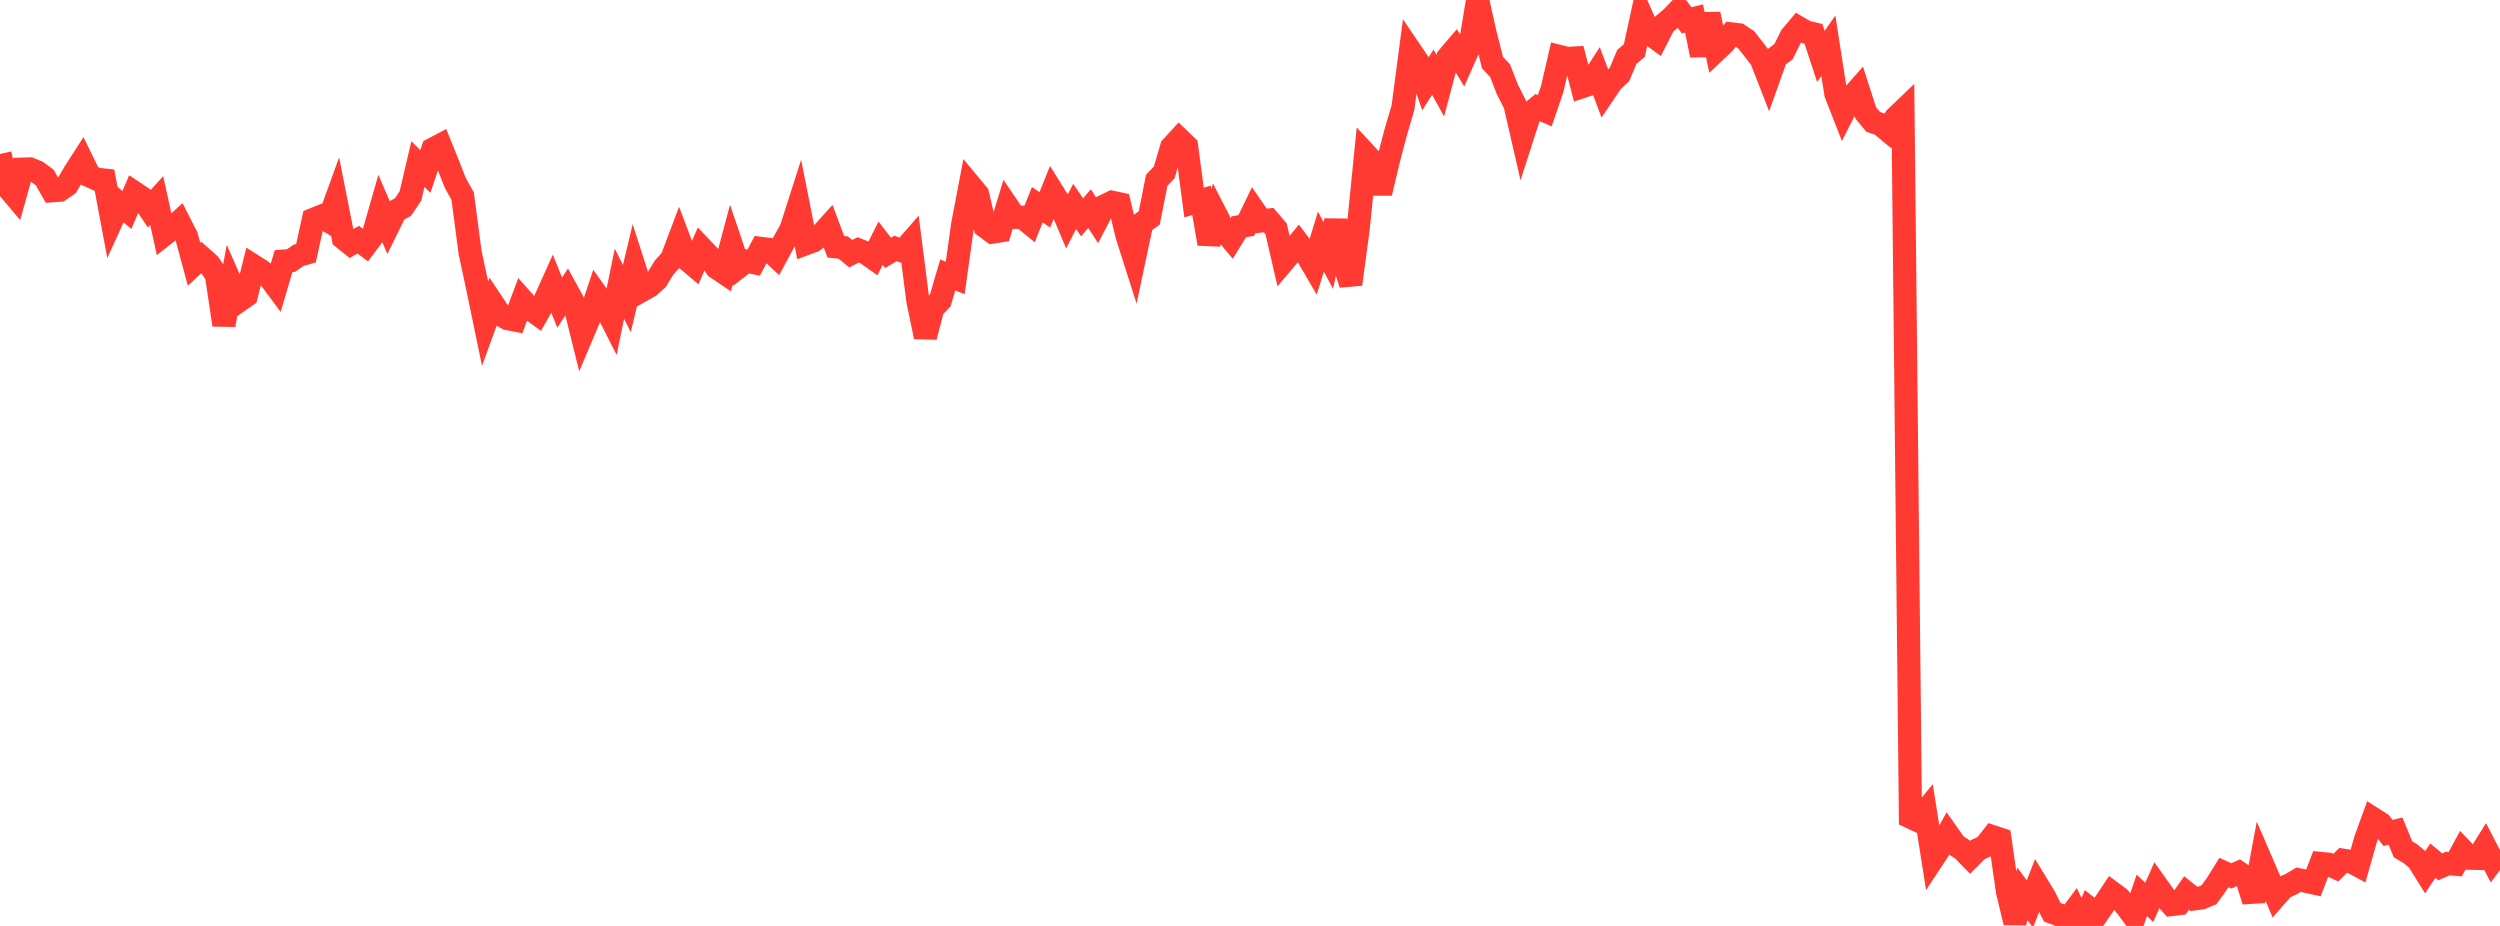 <?xml version="1.0" standalone="no"?>
<!DOCTYPE svg PUBLIC "-//W3C//DTD SVG 1.1//EN" "http://www.w3.org/Graphics/SVG/1.1/DTD/svg11.dtd">

<svg width="135" height="50" viewBox="0 0 135 50" preserveAspectRatio="none" 
  xmlns="http://www.w3.org/2000/svg"
  xmlns:xlink="http://www.w3.org/1999/xlink">


<polyline points="0.0, 8.316 0.403, 10.1 0.806, 10.578 1.209, 9.132 1.612, 9.121 2.015, 9.29 2.418, 9.587 2.821, 10.3 3.224, 10.27 3.627, 9.991 4.03, 9.302 4.433, 8.675 4.836, 9.498 5.239, 9.68 5.642, 9.724 6.045, 11.878 6.448, 10.994 6.851, 11.339 7.254, 10.401 7.657, 10.67 8.06, 11.273 8.463, 10.828 8.866, 12.669 9.269, 12.352 9.672, 11.984 10.075, 12.774 10.478, 14.269 10.881, 13.897 11.284, 14.253 11.687, 14.838 12.09, 17.545 12.493, 15.336 12.896, 16.251 13.299, 15.97 13.701, 14.365 14.104, 14.622 14.507, 14.924 14.91, 15.466 15.313, 14.1 15.716, 14.07 16.119, 13.789 16.522, 13.673 16.925, 11.849 17.328, 11.686 17.731, 11.928 18.134, 10.819 18.537, 12.854 18.94, 13.177 19.343, 12.942 19.746, 13.241 20.149, 12.7 20.552, 11.293 20.955, 12.224 21.358, 11.402 21.761, 11.18 22.164, 10.583 22.567, 8.859 22.97, 9.259 23.373, 8.056 23.776, 7.843 24.179, 8.843 24.582, 9.869 24.985, 10.599 25.388, 13.651 25.791, 15.529 26.194, 17.476 26.597, 16.369 27.0, 16.975 27.403, 17.202 27.806, 17.281 28.209, 16.205 28.612, 16.659 29.015, 16.95 29.418, 16.241 29.821, 15.344 30.224, 16.345 30.627, 15.717 31.03, 16.454 31.433, 18.082 31.836, 17.13 32.239, 15.929 32.642, 16.494 33.045, 17.288 33.448, 15.32 33.851, 16.123 34.254, 14.429 34.657, 15.686 35.06, 15.46 35.463, 15.098 35.866, 14.439 36.269, 13.998 36.672, 12.93 37.075, 13.989 37.478, 14.33 37.881, 13.397 38.284, 13.821 38.687, 14.452 39.09, 14.723 39.493, 13.214 39.896, 14.407 40.299, 14.098 40.701, 14.18 41.104, 13.415 41.507, 13.465 41.91, 13.845 42.313, 13.101 42.716, 12.38 43.119, 11.121 43.522, 13.155 43.925, 13.005 44.328, 12.69 44.731, 12.245 45.134, 13.326 45.537, 13.37 45.94, 13.699 46.343, 13.494 46.746, 13.654 47.149, 13.937 47.552, 13.133 47.955, 13.654 48.358, 13.416 48.761, 13.566 49.164, 13.104 49.567, 16.249 49.97, 18.19 50.373, 16.643 50.776, 16.22 51.179, 14.847 51.582, 15.009 51.985, 12.121 52.388, 10.008 52.791, 10.493 53.194, 12.231 53.597, 12.533 54.0, 12.468 54.403, 11.142 54.806, 11.737 55.209, 11.732 55.612, 12.06 56.015, 11.056 56.418, 11.333 56.821, 10.335 57.224, 10.981 57.627, 11.936 58.03, 11.148 58.433, 11.736 58.836, 11.264 59.239, 11.89 59.642, 11.118 60.045, 10.922 60.448, 11.007 60.851, 12.696 61.254, 13.958 61.657, 12.06 62.06, 11.767 62.463, 9.737 62.866, 9.311 63.269, 7.946 63.672, 7.508 64.075, 7.896 64.478, 10.936 64.881, 10.82 65.284, 13.162 65.687, 11.638 66.09, 12.423 66.493, 12.906 66.896, 12.249 67.299, 12.175 67.701, 11.347 68.104, 11.931 68.507, 11.885 68.91, 12.356 69.313, 14.106 69.716, 13.63 70.119, 13.139 70.522, 13.674 70.925, 14.365 71.328, 13.048 71.731, 13.8 72.134, 11.917 72.537, 14.088 72.94, 15.347 73.343, 12.336 73.746, 8.322 74.149, 8.756 74.552, 10.424 74.955, 8.723 75.358, 7.183 75.761, 5.805 76.164, 2.751 76.567, 3.346 76.97, 4.527 77.373, 3.896 77.776, 4.626 78.179, 3.111 78.582, 2.639 78.985, 3.315 79.388, 2.408 79.791, 0.0 80.194, 1.793 80.597, 3.382 81.0, 3.811 81.403, 4.84 81.806, 5.63 82.209, 7.384 82.612, 6.136 83.015, 5.805 83.418, 5.981 83.821, 4.797 84.224, 3.053 84.627, 3.154 85.03, 3.133 85.433, 4.68 85.836, 4.546 86.239, 3.924 86.642, 4.996 87.045, 4.4 87.448, 4.025 87.851, 3.073 88.254, 2.729 88.657, 0.878 89.06, 1.79 89.463, 2.087 89.866, 1.299 90.269, 0.961 90.672, 0.542 91.075, 1.095 91.478, 0.997 91.881, 2.98 92.284, 0.763 92.687, 2.711 93.09, 2.33 93.493, 1.829 93.896, 1.879 94.299, 2.151 94.701, 2.669 95.104, 3.187 95.507, 4.221 95.91, 3.09 96.313, 2.786 96.716, 1.971 97.119, 1.493 97.522, 1.729 97.925, 1.823 98.328, 3.046 98.731, 2.47 99.134, 5.058 99.537, 6.087 99.94, 5.292 100.343, 4.835 100.746, 6.09 101.149, 6.58 101.552, 6.716 101.955, 7.052 102.358, 6.364 102.761, 5.978 103.164, 44.124 103.567, 44.313 103.97, 43.82 104.373, 46.375 104.776, 45.764 105.179, 45.037 105.582, 45.612 105.985, 45.881 106.388, 46.294 106.791, 45.889 107.194, 45.696 107.597, 45.181 108.0, 45.314 108.403, 48.135 108.806, 49.814 109.209, 48.269 109.612, 48.814 110.015, 47.79 110.418, 48.45 110.821, 49.261 111.224, 49.407 111.627, 49.698 112.03, 49.158 112.433, 50.0 112.836, 49.062 113.239, 49.381 113.642, 48.802 114.045, 48.198 114.448, 48.497 114.851, 48.981 115.254, 49.528 115.657, 48.349 116.06, 48.729 116.463, 47.818 116.866, 48.386 117.269, 48.845 117.672, 48.794 118.075, 48.22 118.478, 48.542 118.881, 48.486 119.284, 48.316 119.687, 47.762 120.09, 47.117 120.493, 47.299 120.896, 47.117 121.299, 47.39 121.701, 48.652 122.104, 46.496 122.507, 47.429 122.91, 48.384 123.313, 47.926 123.716, 47.747 124.119, 47.506 124.522, 47.587 124.925, 47.675 125.328, 46.626 125.731, 46.667 126.134, 46.85 126.537, 46.453 126.94, 46.518 127.343, 46.734 127.746, 45.314 128.149, 44.21 128.552, 44.465 128.955, 44.979 129.358, 44.879 129.761, 45.86 130.164, 46.102 130.567, 46.437 130.97, 47.085 131.373, 46.474 131.776, 46.808 132.179, 46.632 132.582, 46.666 132.985, 45.922 133.388, 46.346 133.791, 46.353 134.194, 45.709 134.597, 46.484 135.0, 45.947" fill="none" stroke="#ff3a33" stroke-width="1.25"/>

</svg>